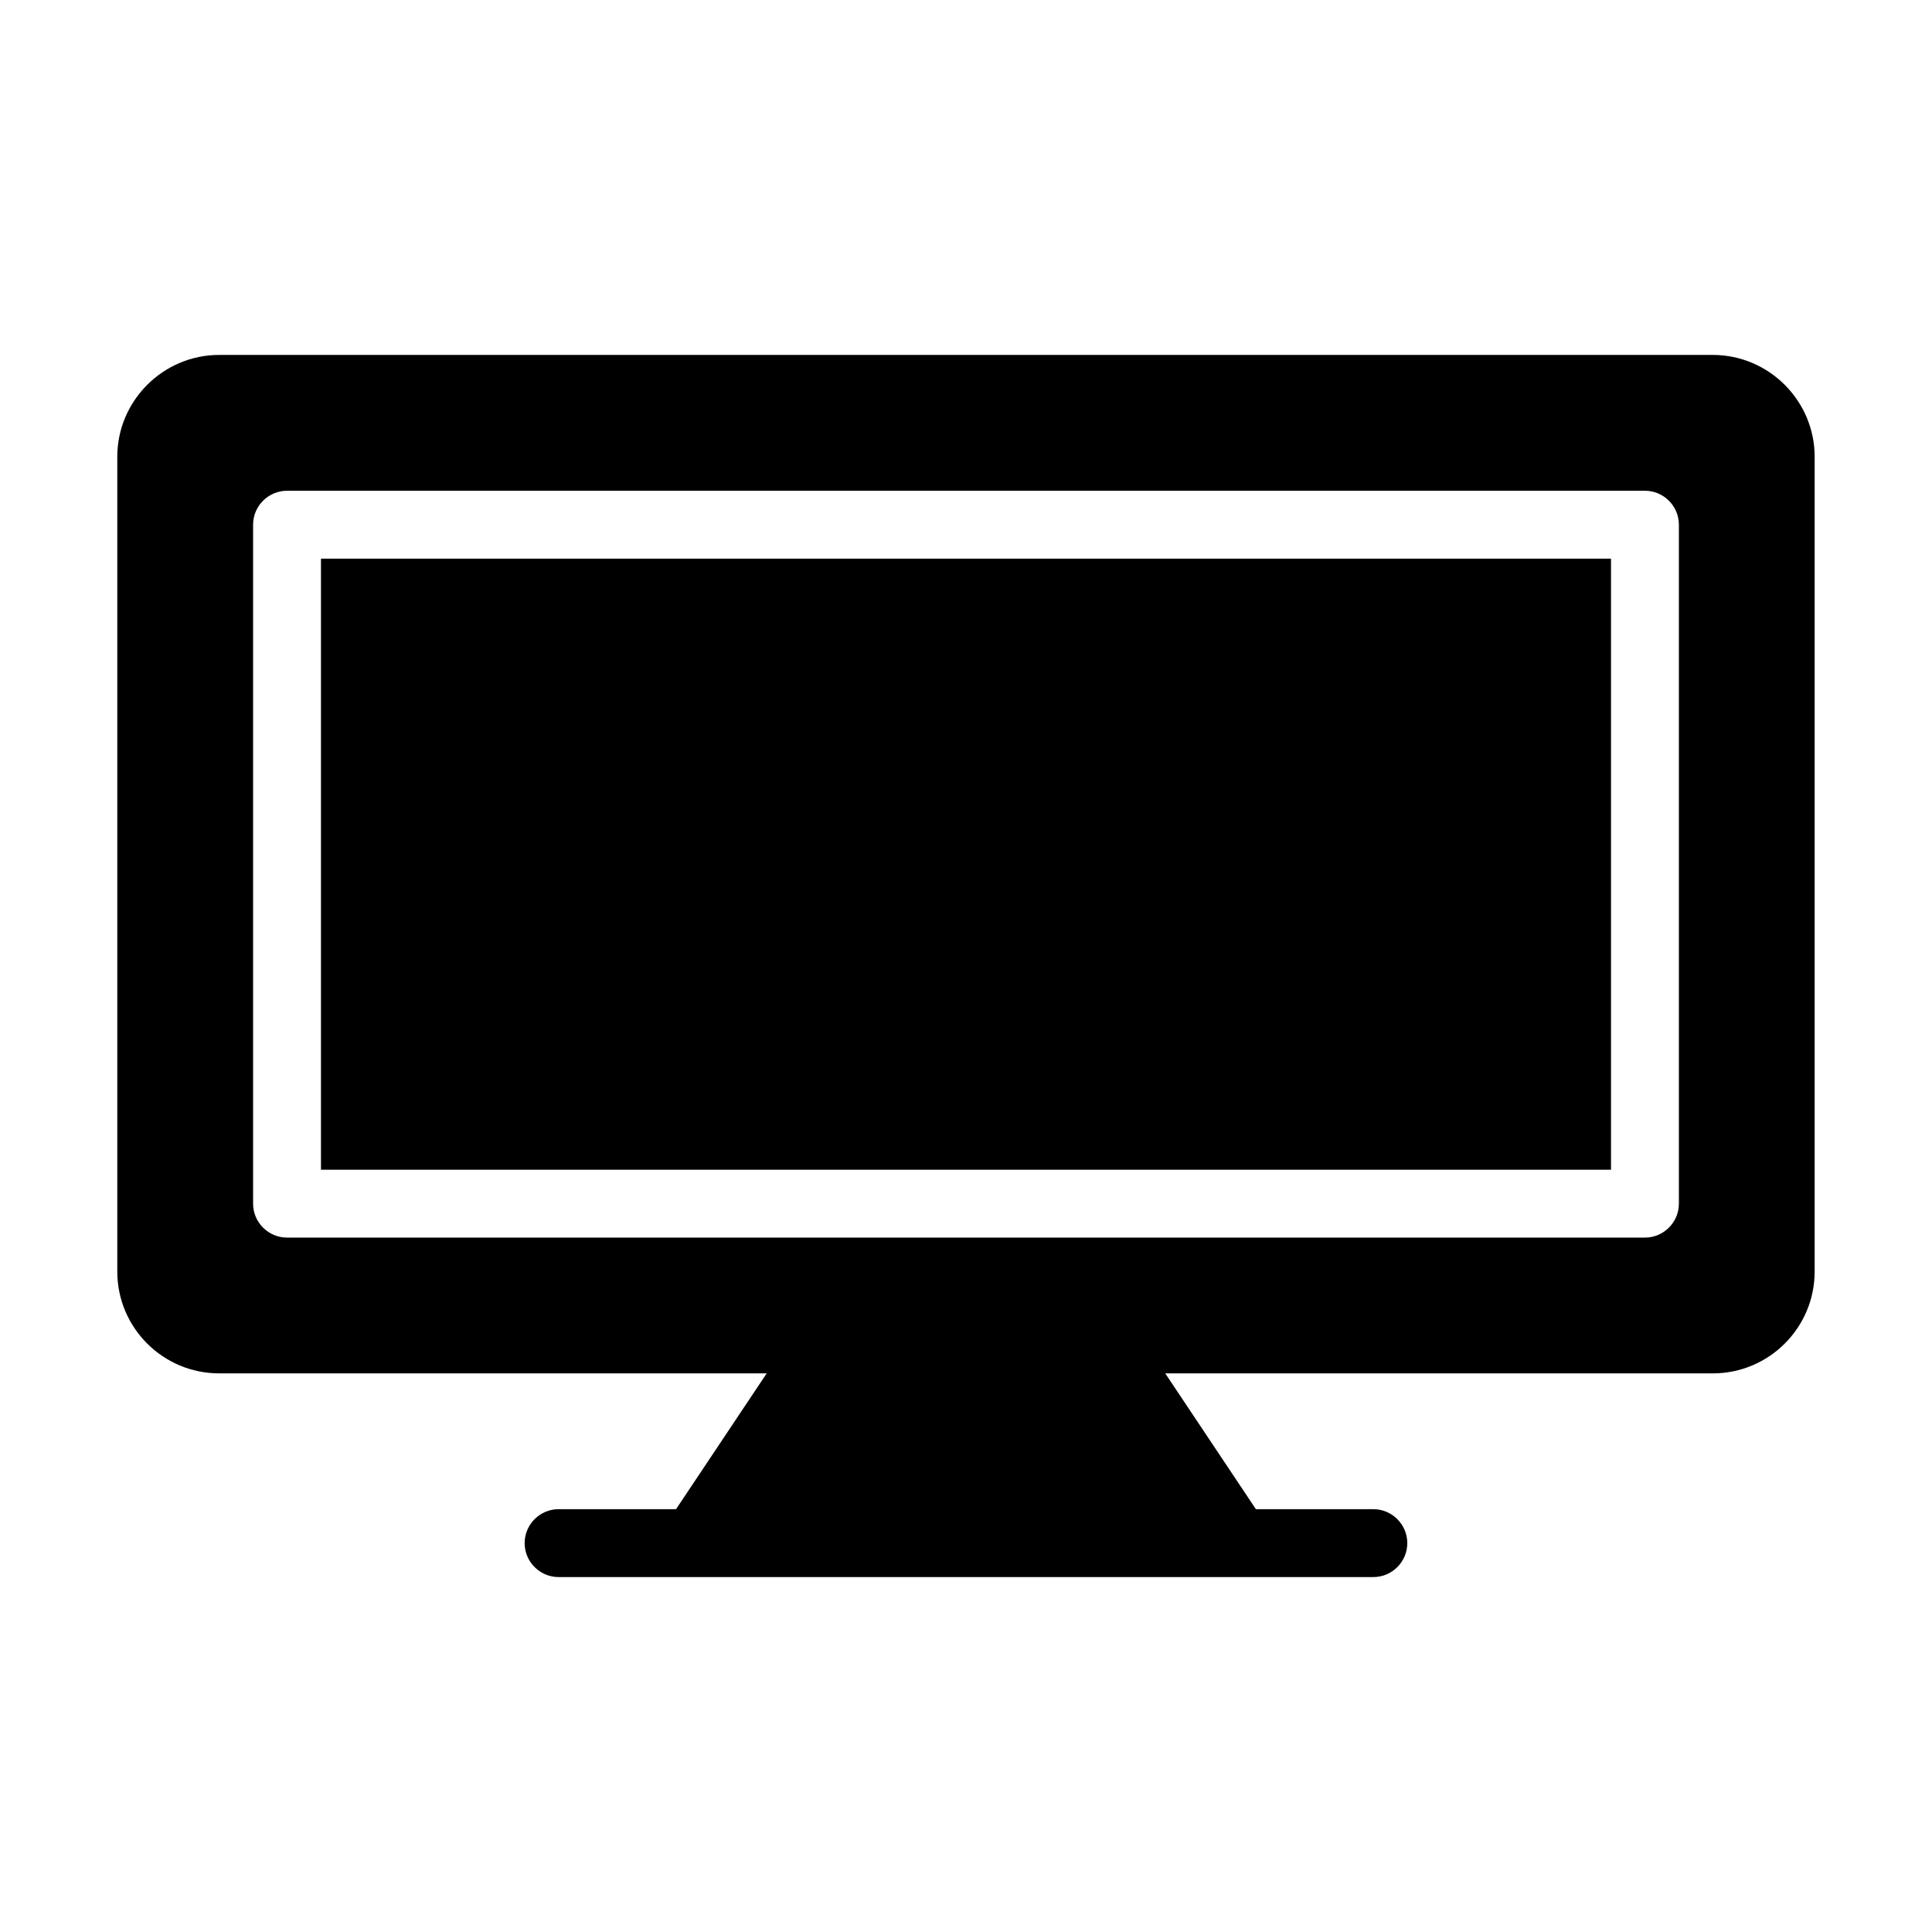 <?xml version="1.0" encoding="UTF-8"?>
<!-- Uploaded to: SVG Repo, www.svgrepo.com, Generator: SVG Repo Mixer Tools -->
<svg fill="#000000" width="800px" height="800px" version="1.1" viewBox="144 144 512 512" xmlns="http://www.w3.org/2000/svg">
 <g>
  <path d="m229.06 292.05h341.87v161.94h-341.87z"/>
  <path d="m597.92 238.06h-395.85c-14.844 0-26.988 12.145-26.988 26.988v215.92c0 14.934 12.145 26.988 26.988 26.988h145.11l-24.02 35.988-31.129 0.004c-4.949 0-8.996 4.047-8.996 8.996 0 4.949 4.047 8.996 8.996 8.996h215.92c4.949 0 8.996-4.047 8.996-8.996 0-4.949-4.047-8.996-8.996-8.996h-31.129l-24.02-35.988h145.11c14.844 0 26.988-12.055 26.988-26.988l0.004-215.92c0-14.848-12.145-26.992-26.992-26.992zm-8.996 224.92c0 4.949-4.047 8.996-8.996 8.996h-359.86c-4.949 0-8.996-4.047-8.996-8.996v-179.93c0-4.949 4.047-8.996 8.996-8.996h359.86c4.949 0 8.996 4.047 8.996 8.996z"/>
 </g>
</svg>